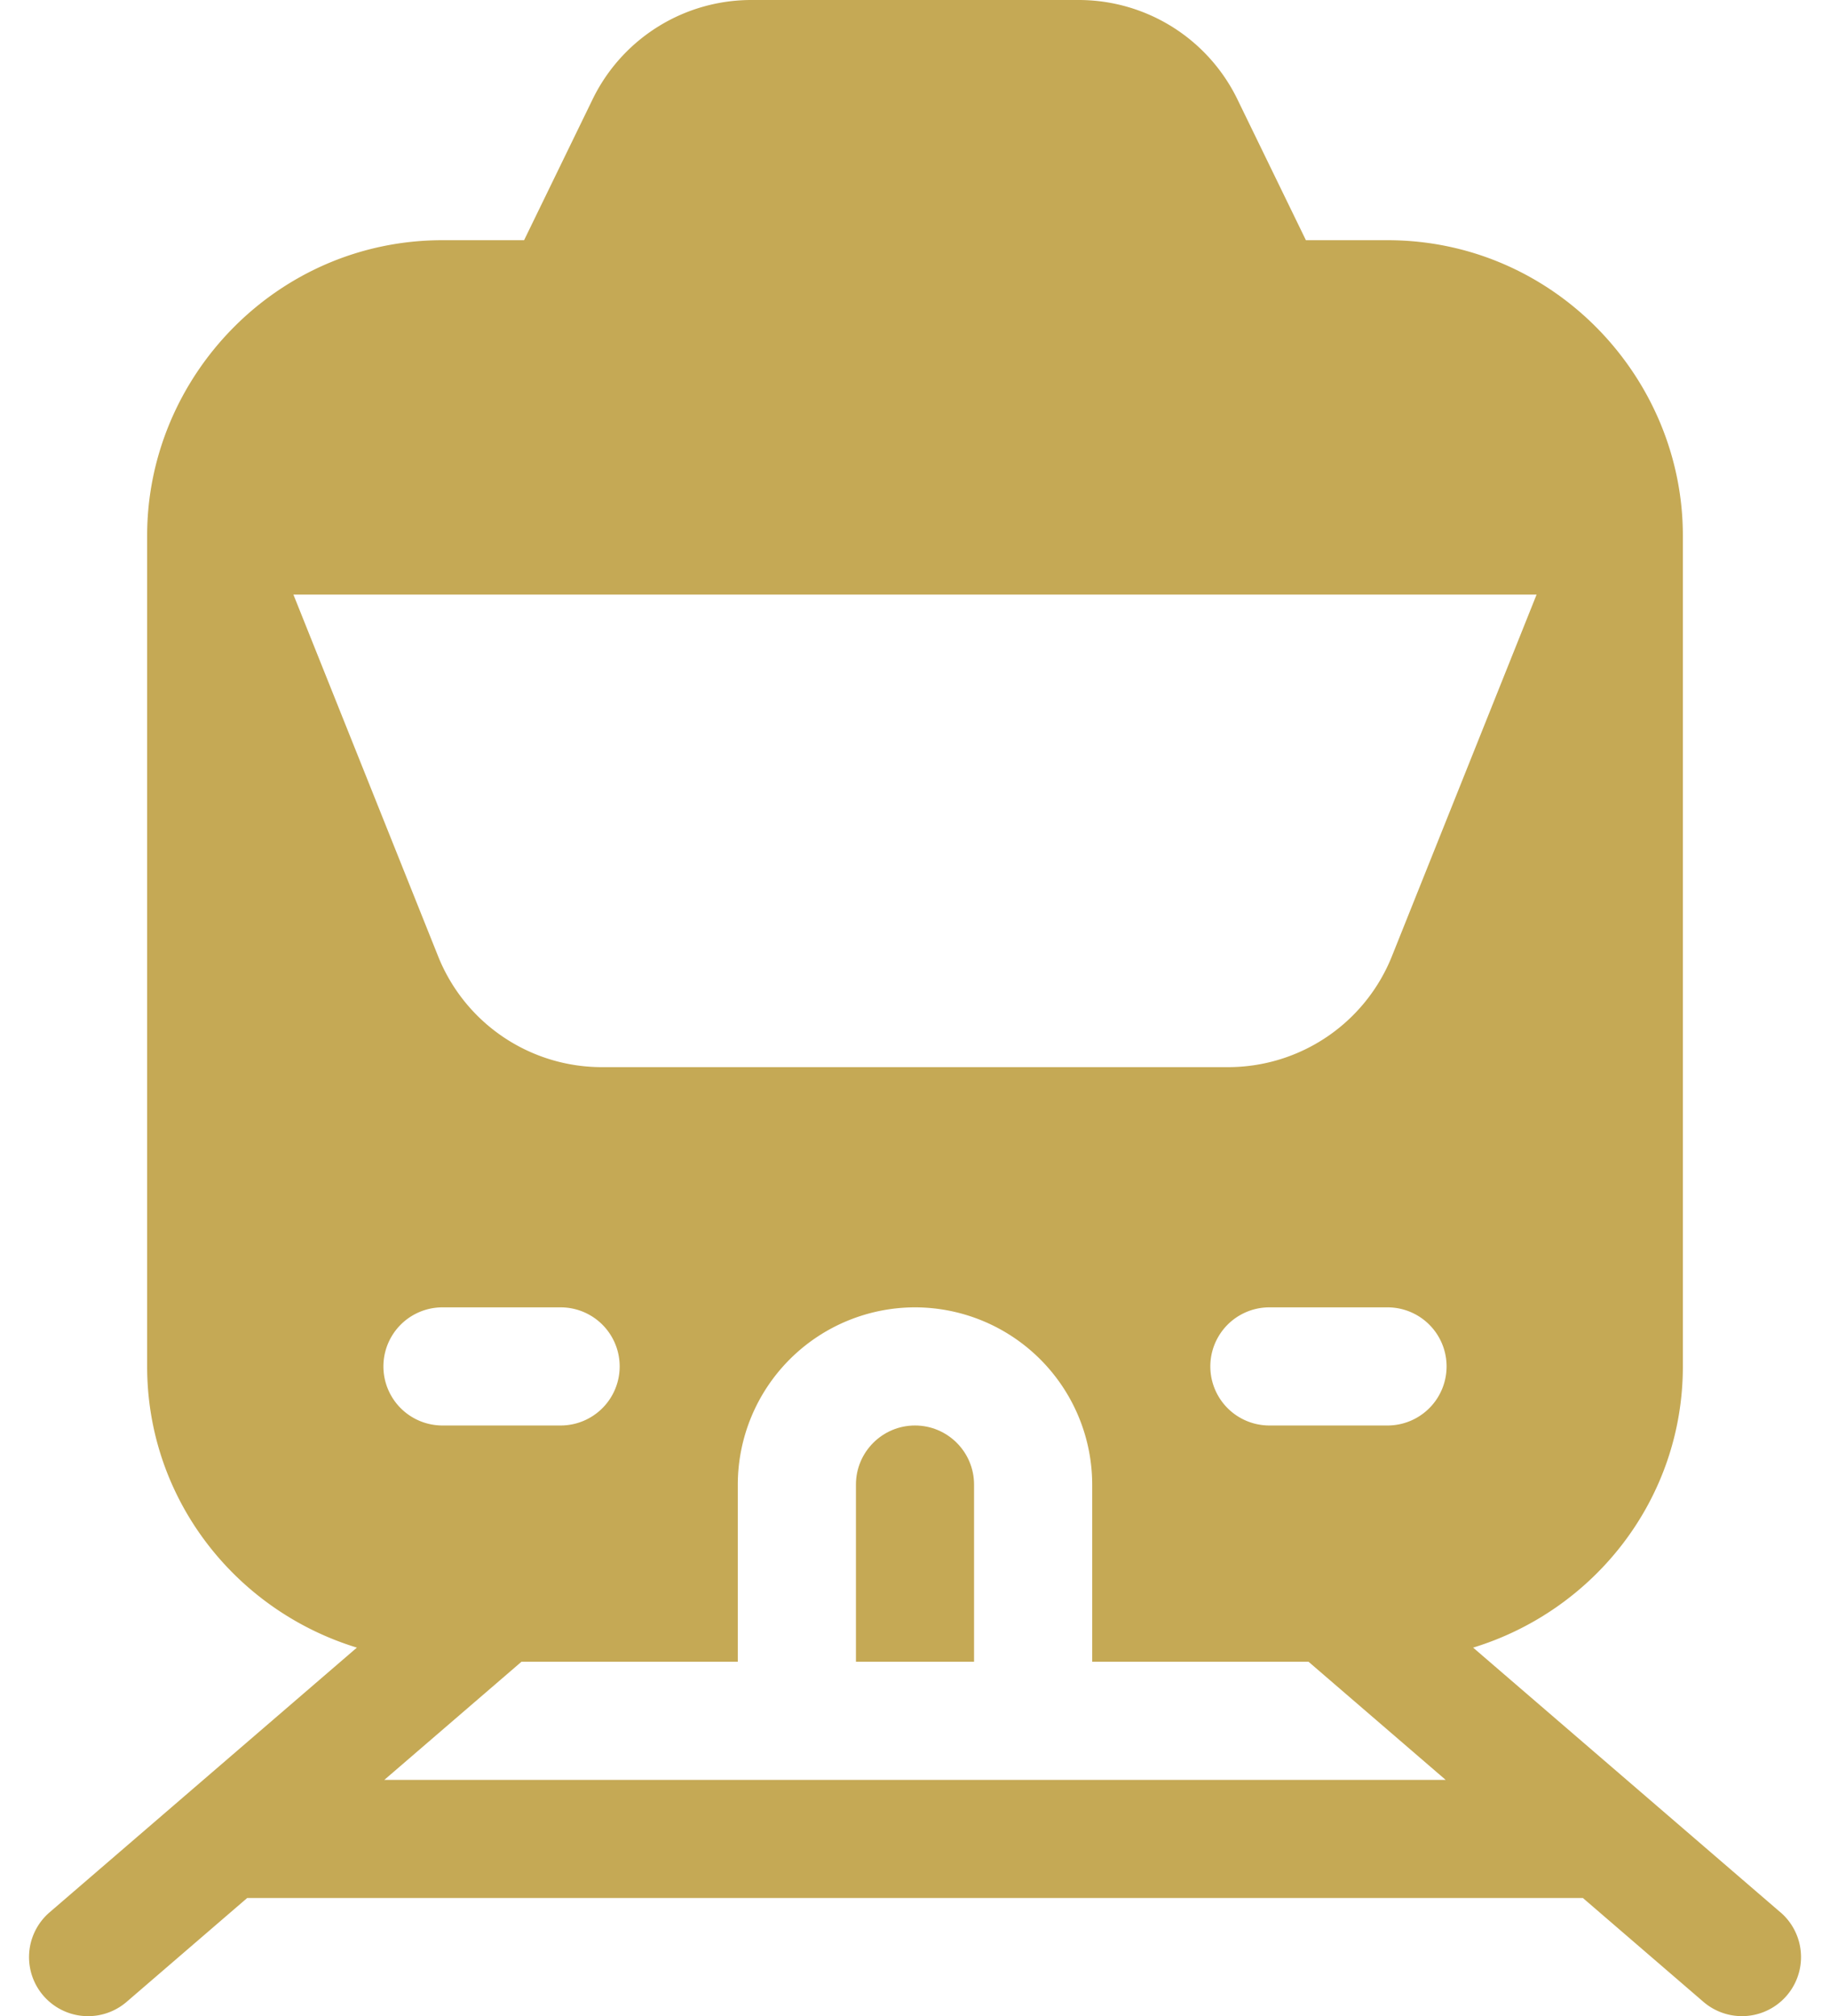 <svg width="59" height="65" viewBox="0 0 59 65" fill="none" xmlns="http://www.w3.org/2000/svg"><path d="m57.403 61.653-9.909-8.535c3.9-1.192 6.762-4.782 6.762-9.065V17.266c0-5.112-4.174-9.522-9.522-9.522h-2.631l-2.23-4.586A5.69 5.69 0 0 0 34.763 0H24.237a5.69 5.69 0 0 0-5.11 3.158l-2.23 4.586h-2.631c-5.344 0-9.522 4.407-9.522 9.522v26.787c0 4.284 2.863 7.873 6.762 9.065l-9.908 8.535a1.903 1.903 0 1 0 2.484 2.886L7.97 61.19h43.063l3.886 3.348a1.904 1.904 0 1 0 2.485-2.886M9.46 19.17h40.08l-4.658 11.643a5.69 5.69 0 0 1-5.304 3.591H19.423a5.685 5.685 0 0 1-5.304-3.59zm4.806 22.978h3.808a1.903 1.903 0 1 1 0 3.809h-3.808a1.903 1.903 0 1 1 0-3.809M12.39 57.383l4.422-3.809h6.975v-5.713a5.72 5.72 0 0 1 5.713-5.713 5.72 5.72 0 0 1 5.713 5.713v5.713h6.975l4.422 3.809zm32.344-11.426h-3.808a1.903 1.903 0 1 1 0-3.809h3.808a1.903 1.903 0 1 1 0 3.809" fill="#C5A955"/><path d="M29.5 45.957c-1.05 0-1.904.854-1.904 1.904v5.713h3.808v-5.713c0-1.05-.853-1.904-1.904-1.904" fill="#C5A955"/></svg>